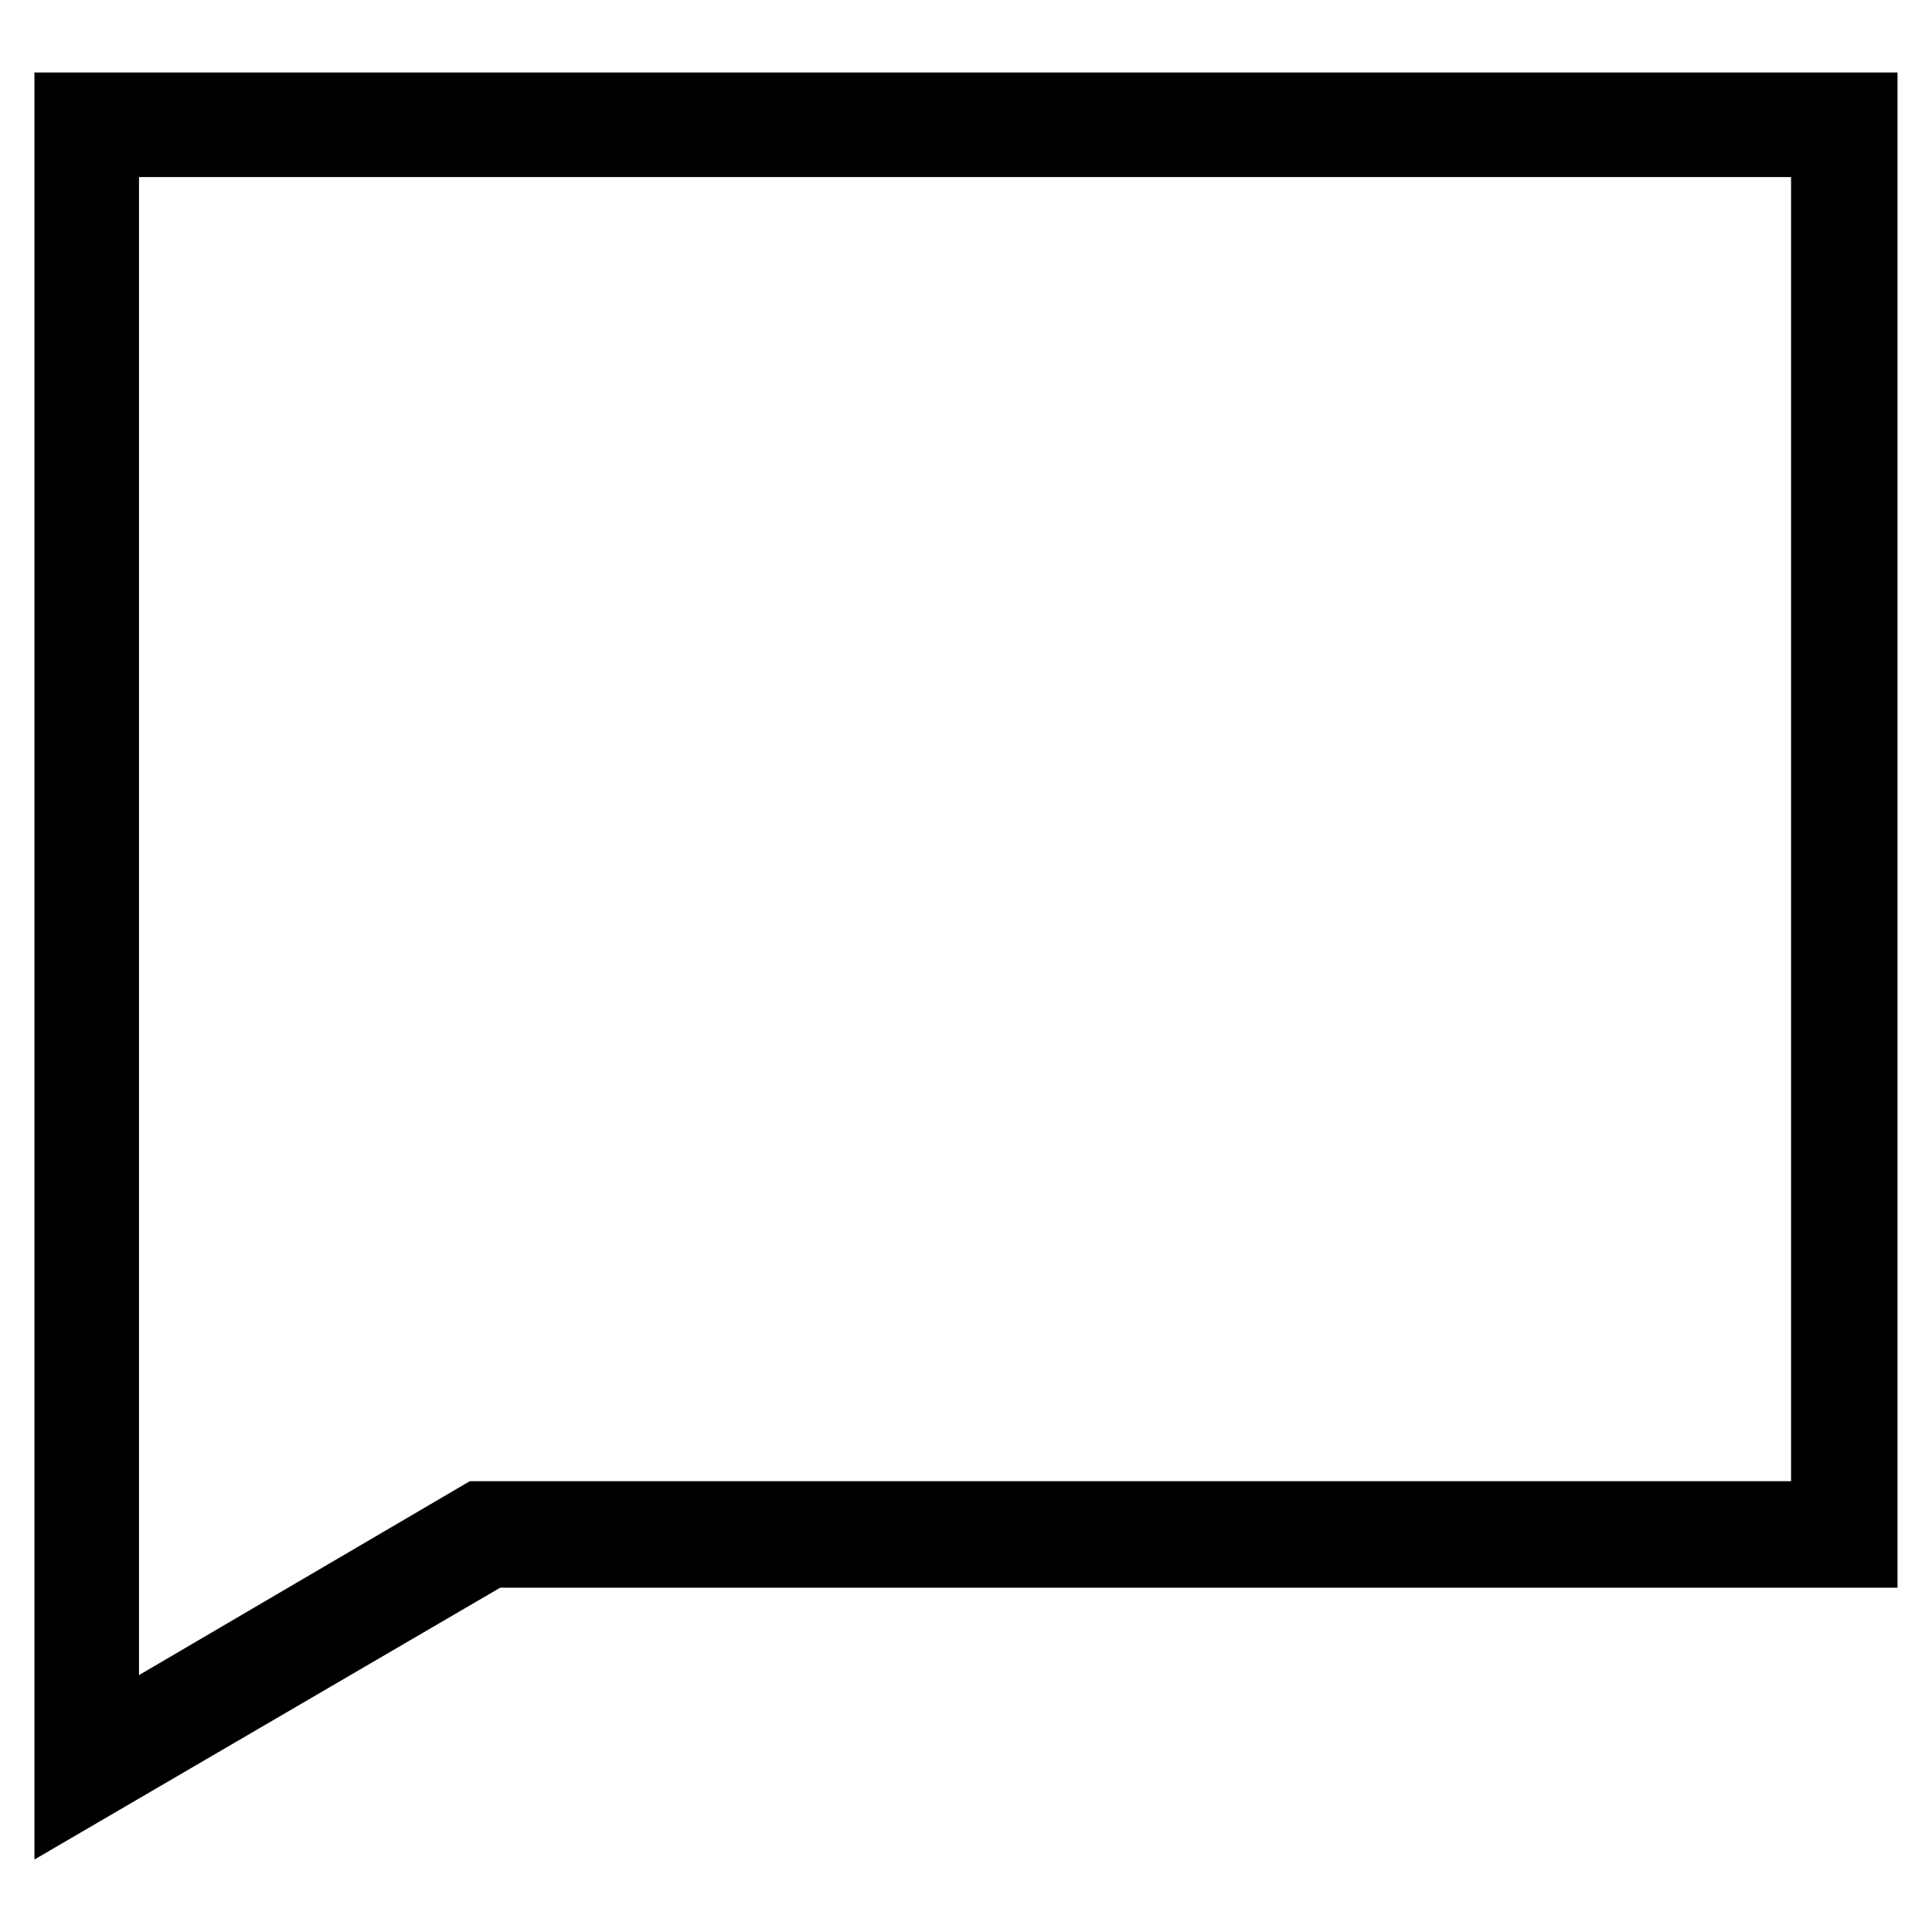 <?xml version="1.0" encoding="UTF-8"?>
<!-- Uploaded to: ICON Repo, www.svgrepo.com, Generator: ICON Repo Mixer Tools -->
<svg fill="#000000" width="800px" height="800px" version="1.1" viewBox="144 144 512 512" xmlns="http://www.w3.org/2000/svg">
 <path d="m153.13 636.79v-473.58h493.73v401.54l-370.3 0.004zm27.707-445.87v397l87.664-51.387h350.15v-345.61z"/>
</svg>